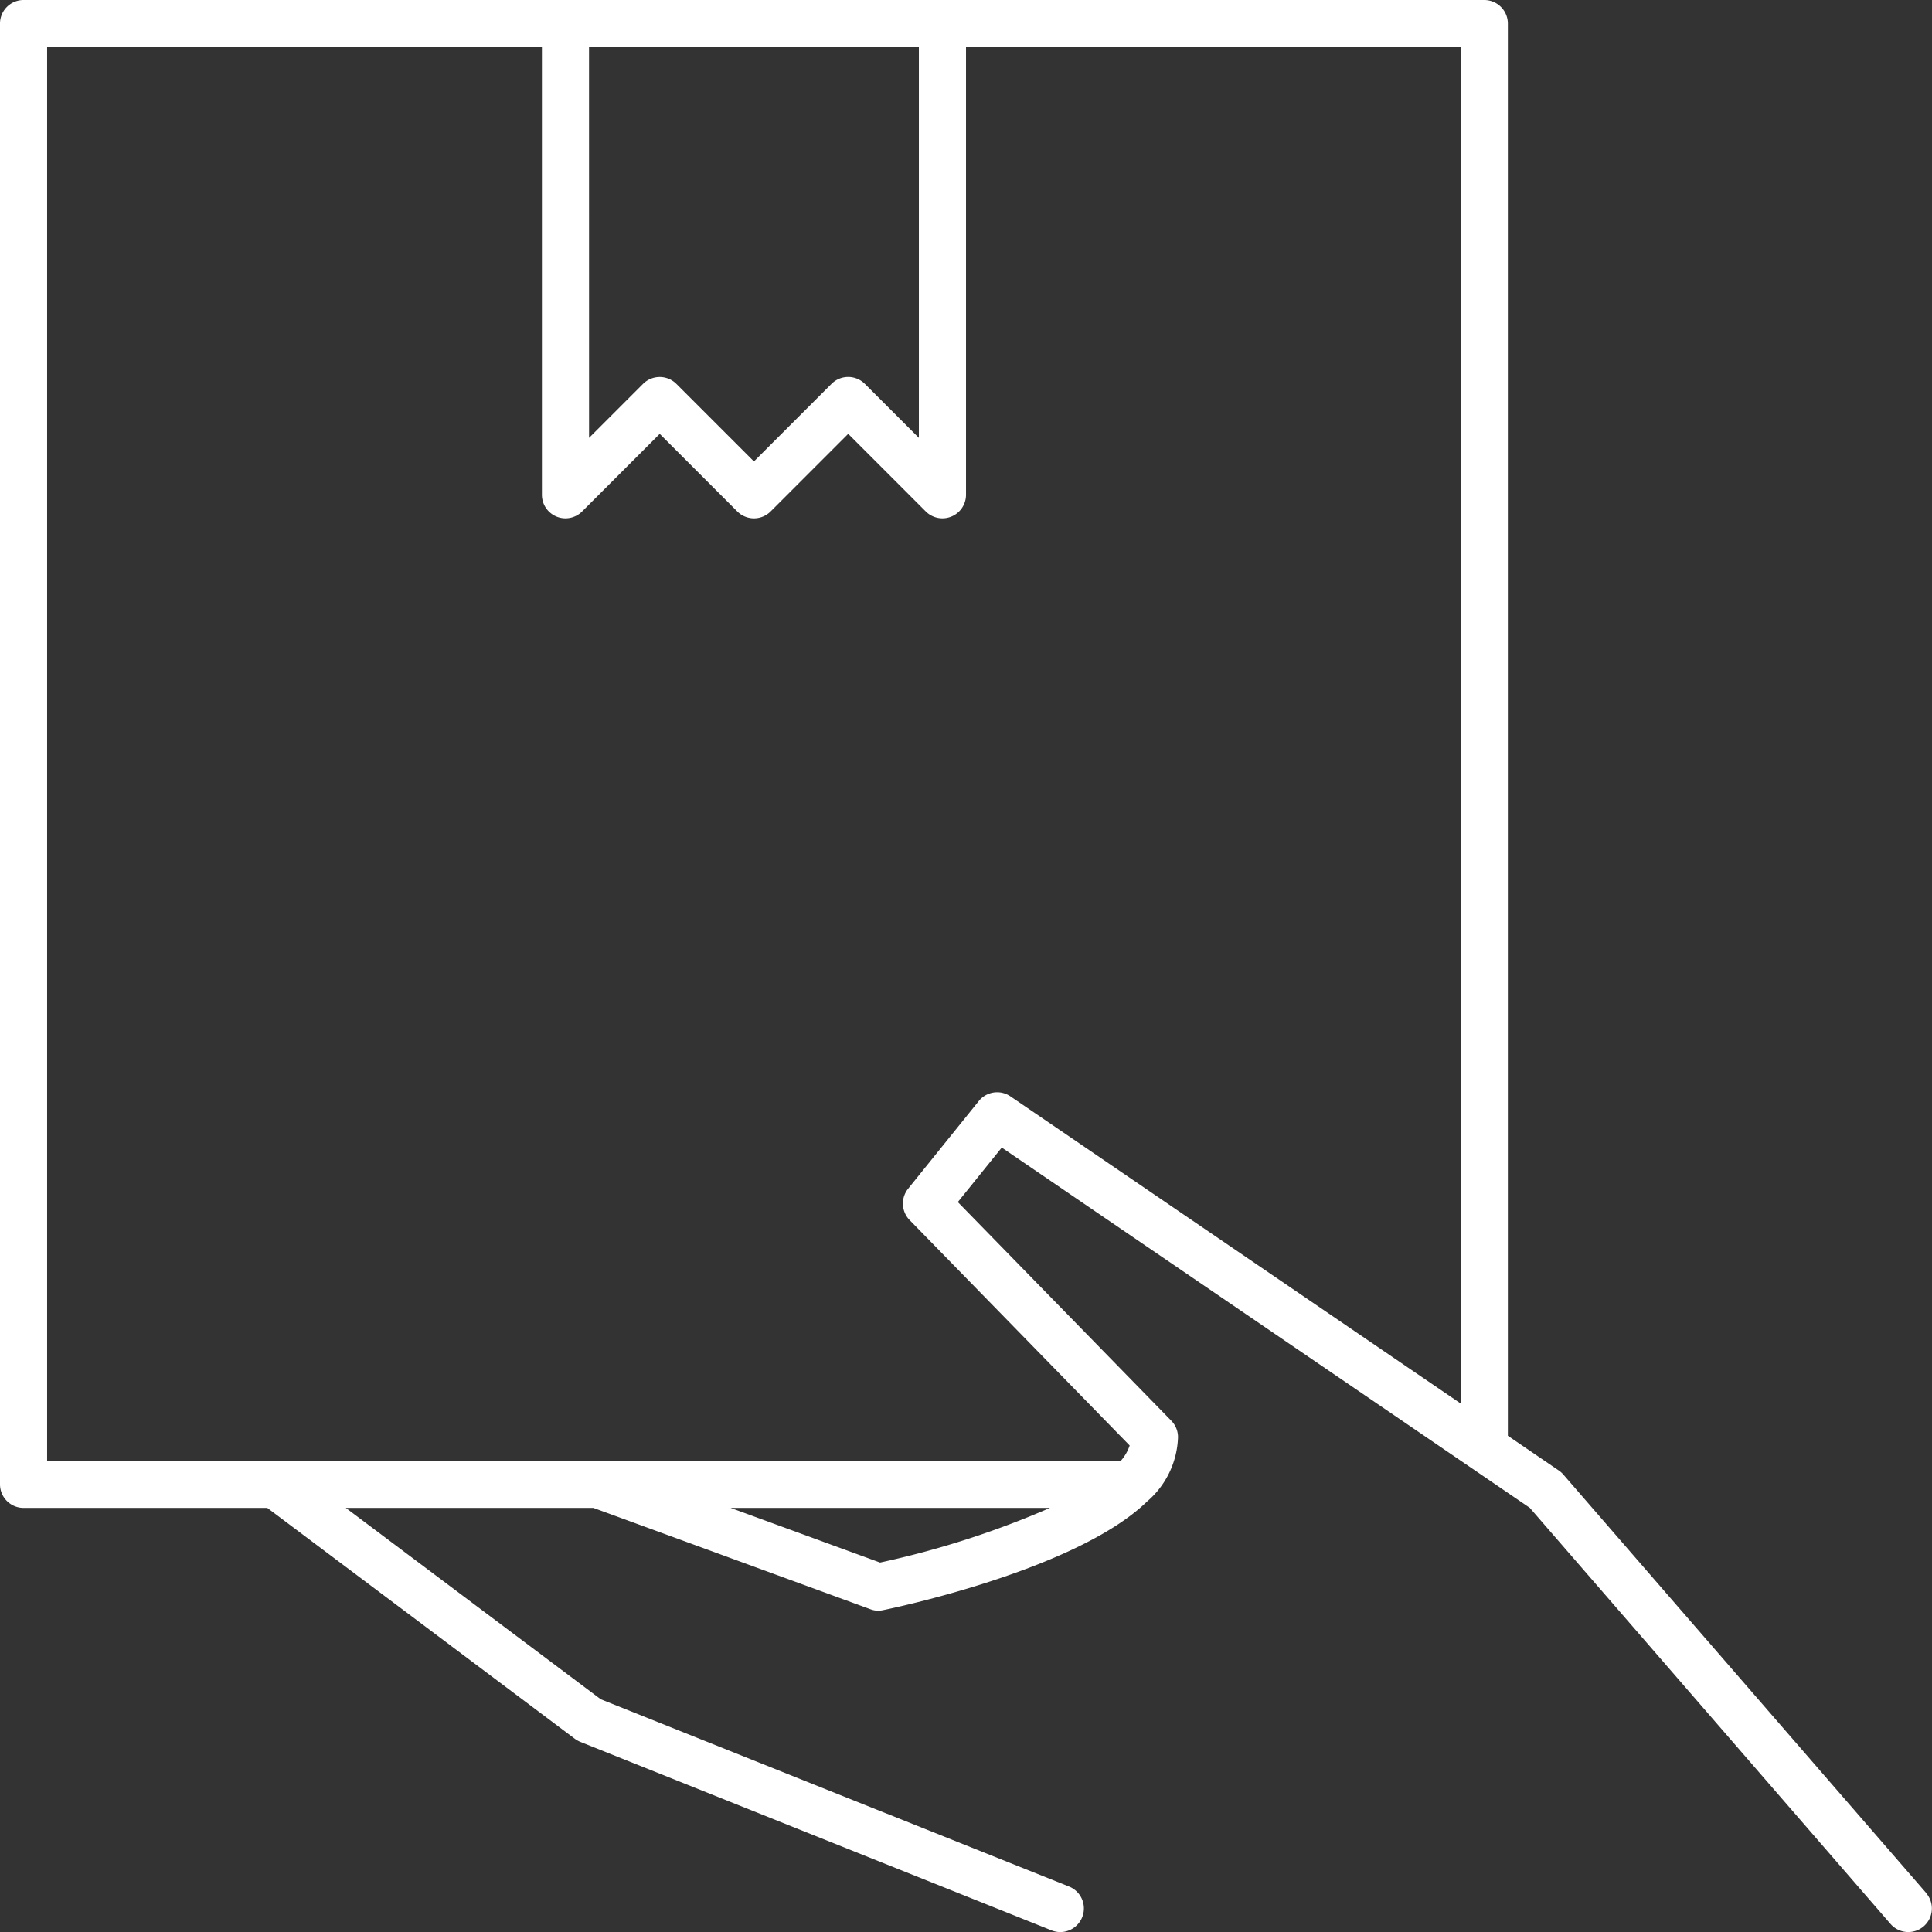 <?xml version="1.0" encoding="UTF-8"?> <svg xmlns="http://www.w3.org/2000/svg" width="98.887" height="98.887" viewBox="0 0 98.887 98.887"><rect x="0" y="0" width="98.887" height="98.887" fill="#333333" stroke="none"/><path id="customers-icon" d="M414.589,668.889l-18.57-21.415a1.209,1.209,0,0,0-.231-.207l-2.61-1.78V573.206A1.207,1.207,0,0,0,391.973,572H317.206A1.205,1.205,0,0,0,316,573.206v74.768a1.207,1.207,0,0,0,1.206,1.206h12.476L345.425,661a1.437,1.437,0,0,0,.276.155l24.118,9.648a1.207,1.207,0,0,0,.9-2.242l-23.97-9.586L333.7,649.18h12.673l14.168,5.182a1.112,1.112,0,0,0,.655.051c.4-.08,9.89-2.039,13.512-5.558a4.518,4.518,0,0,0,1.587-3.293,1.2,1.2,0,0,0-.344-.844l-10.926-11.192,2.249-2.789L394.3,649.175l18.465,21.3a1.205,1.205,0,1,0,1.819-1.583Zm-68.441-94.477h16.883v20l-2.765-2.765a1.206,1.206,0,0,0-1.706,0l-3.971,3.971-3.973-3.972a1.207,1.207,0,0,0-1.7,0l-2.766,2.766Zm14.9,77.566-7.657-2.8h16.354A46.268,46.268,0,0,1,361.045,651.977Zm29.722-8.136-23.054-15.727a1.206,1.206,0,0,0-1.618.24l-3.618,4.489a1.212,1.212,0,0,0,.075,1.6l11.266,11.542a2.256,2.256,0,0,1-.452.782H318.412V574.412h25.325v22.913a1.206,1.206,0,0,0,2.058.853l3.972-3.971,3.971,3.971a1.206,1.206,0,0,0,1.705,0l3.971-3.971,3.971,3.971a1.207,1.207,0,0,0,2.059-.853V574.412h25.325Z" transform="translate(-316 -572)" fill="#fff"></path></svg> 